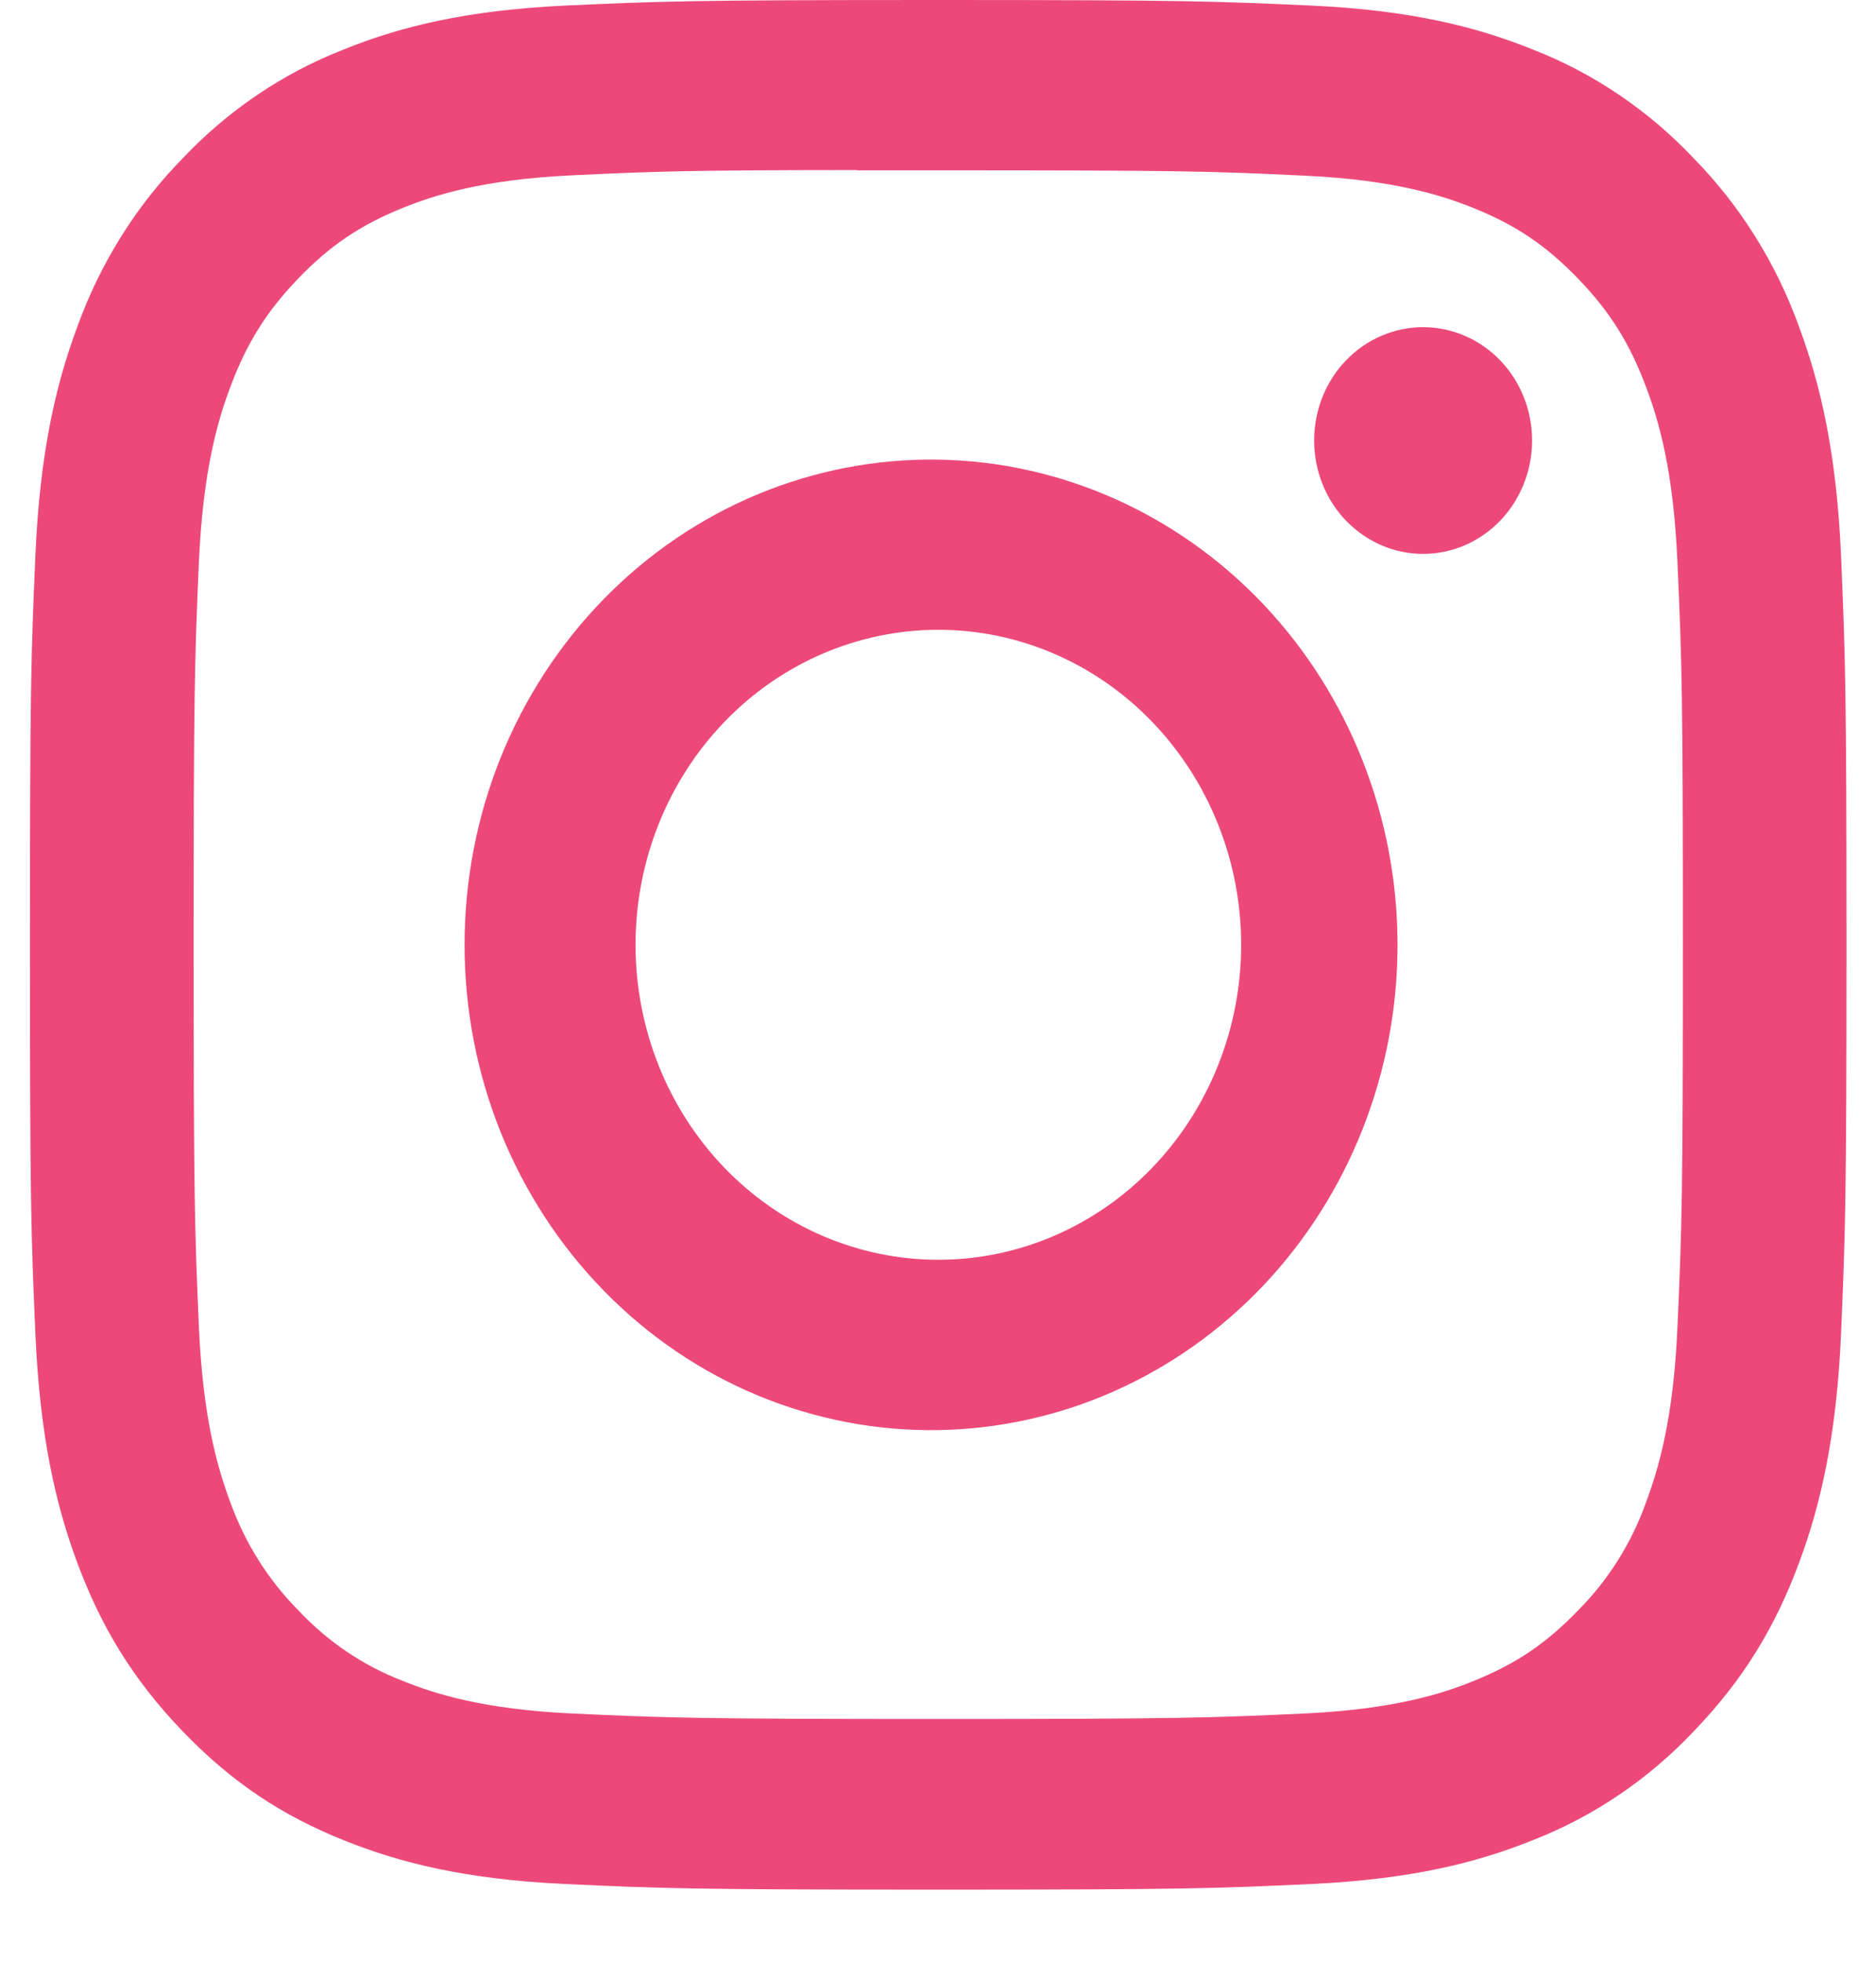<svg width="22" height="23" viewBox="0 0 22 23" fill="none" xmlns="http://www.w3.org/2000/svg">
<g clip-path="url(#clip0_85_11646)">
<path d="M11.002 0C8.112 0 7.748 0.014 6.613 0.066C5.477 0.122 4.703 0.307 4.026 0.582C3.315 0.86 2.671 1.296 2.139 1.86C1.597 2.413 1.178 3.083 0.91 3.822C0.647 4.525 0.467 5.331 0.415 6.508C0.364 7.692 0.351 8.068 0.351 11.079C0.351 14.086 0.364 14.463 0.415 15.644C0.468 16.824 0.647 17.628 0.91 18.333C1.183 19.061 1.547 19.679 2.139 20.295C2.73 20.911 3.324 21.291 4.024 21.573C4.703 21.847 5.476 22.034 6.61 22.088C7.747 22.141 8.109 22.155 11.002 22.155C13.896 22.155 14.256 22.141 15.393 22.088C16.526 22.033 17.303 21.847 17.98 21.573C18.691 21.295 19.334 20.859 19.866 20.295C20.458 19.679 20.822 19.061 21.094 18.333C21.357 17.628 21.537 16.824 21.59 15.644C21.64 14.463 21.654 14.086 21.654 11.077C21.654 8.068 21.64 7.692 21.59 6.509C21.537 5.331 21.357 4.525 21.094 3.822C20.827 3.083 20.407 2.413 19.866 1.86C19.334 1.296 18.69 0.859 17.979 0.582C17.3 0.307 16.525 0.12 15.392 0.066C14.255 0.014 13.894 0 11 0H11.004H11.002ZM10.048 1.997H11.004C13.848 1.997 14.184 2.006 15.307 2.06C16.345 2.109 16.91 2.29 17.285 2.441C17.782 2.642 18.137 2.883 18.51 3.271C18.883 3.658 19.113 4.027 19.306 4.544C19.453 4.934 19.626 5.521 19.672 6.601C19.724 7.768 19.735 8.118 19.735 11.075C19.735 14.031 19.724 14.383 19.672 15.55C19.626 16.63 19.451 17.215 19.306 17.606C19.136 18.087 18.863 18.522 18.509 18.878C18.136 19.266 17.782 19.506 17.284 19.707C16.911 19.859 16.347 20.039 15.307 20.089C14.184 20.141 13.848 20.154 11.004 20.154C8.16 20.154 7.822 20.141 6.699 20.089C5.661 20.039 5.098 19.859 4.722 19.707C4.259 19.529 3.841 19.246 3.497 18.878C3.143 18.521 2.87 18.086 2.698 17.605C2.553 17.215 2.379 16.628 2.332 15.548C2.282 14.381 2.271 14.031 2.271 11.072C2.271 8.114 2.282 7.765 2.332 6.598C2.38 5.518 2.553 4.931 2.7 4.54C2.893 4.024 3.124 3.654 3.497 3.266C3.87 2.879 4.224 2.639 4.722 2.438C5.098 2.286 5.661 2.106 6.699 2.056C7.682 2.009 8.063 1.995 10.048 1.994V1.997ZM16.689 3.836C16.521 3.836 16.355 3.87 16.2 3.937C16.045 4.004 15.904 4.101 15.785 4.225C15.666 4.348 15.572 4.495 15.508 4.656C15.444 4.817 15.411 4.99 15.411 5.165C15.411 5.339 15.444 5.512 15.508 5.673C15.572 5.835 15.666 5.981 15.785 6.105C15.904 6.228 16.045 6.326 16.2 6.393C16.355 6.46 16.521 6.494 16.689 6.494C17.028 6.494 17.353 6.354 17.593 6.105C17.832 5.855 17.967 5.517 17.967 5.165C17.967 4.812 17.832 4.474 17.593 4.225C17.353 3.976 17.028 3.836 16.689 3.836ZM11.004 5.389C10.278 5.377 9.558 5.516 8.884 5.796C8.21 6.077 7.597 6.494 7.08 7.024C6.563 7.553 6.153 8.184 5.872 8.88C5.592 9.576 5.448 10.323 5.448 11.078C5.448 11.833 5.592 12.58 5.872 13.276C6.153 13.972 6.563 14.603 7.08 15.132C7.597 15.662 8.21 16.079 8.884 16.36C9.558 16.64 10.278 16.779 11.004 16.767C12.44 16.744 13.809 16.134 14.817 15.07C15.824 14.005 16.389 12.572 16.389 11.078C16.389 9.584 15.824 8.151 14.817 7.086C13.809 6.022 12.44 5.412 11.004 5.389ZM11.004 7.384C11.945 7.384 12.849 7.773 13.514 8.466C14.18 9.159 14.555 10.098 14.555 11.077C14.555 12.057 14.18 12.996 13.514 13.689C12.849 14.381 11.945 14.77 11.004 14.77C10.062 14.77 9.159 14.381 8.493 13.689C7.827 12.996 7.453 12.057 7.453 11.077C7.453 10.098 7.827 9.159 8.493 8.466C9.159 7.773 10.062 7.384 11.004 7.384Z" fill="#EC497A"/>
</g>
<defs>
<clipPath id="clip0_85_11646">
<rect width="21.302" height="22.155" fill="white" transform="translate(0.351)"/>
</clipPath>
</defs>
</svg>

